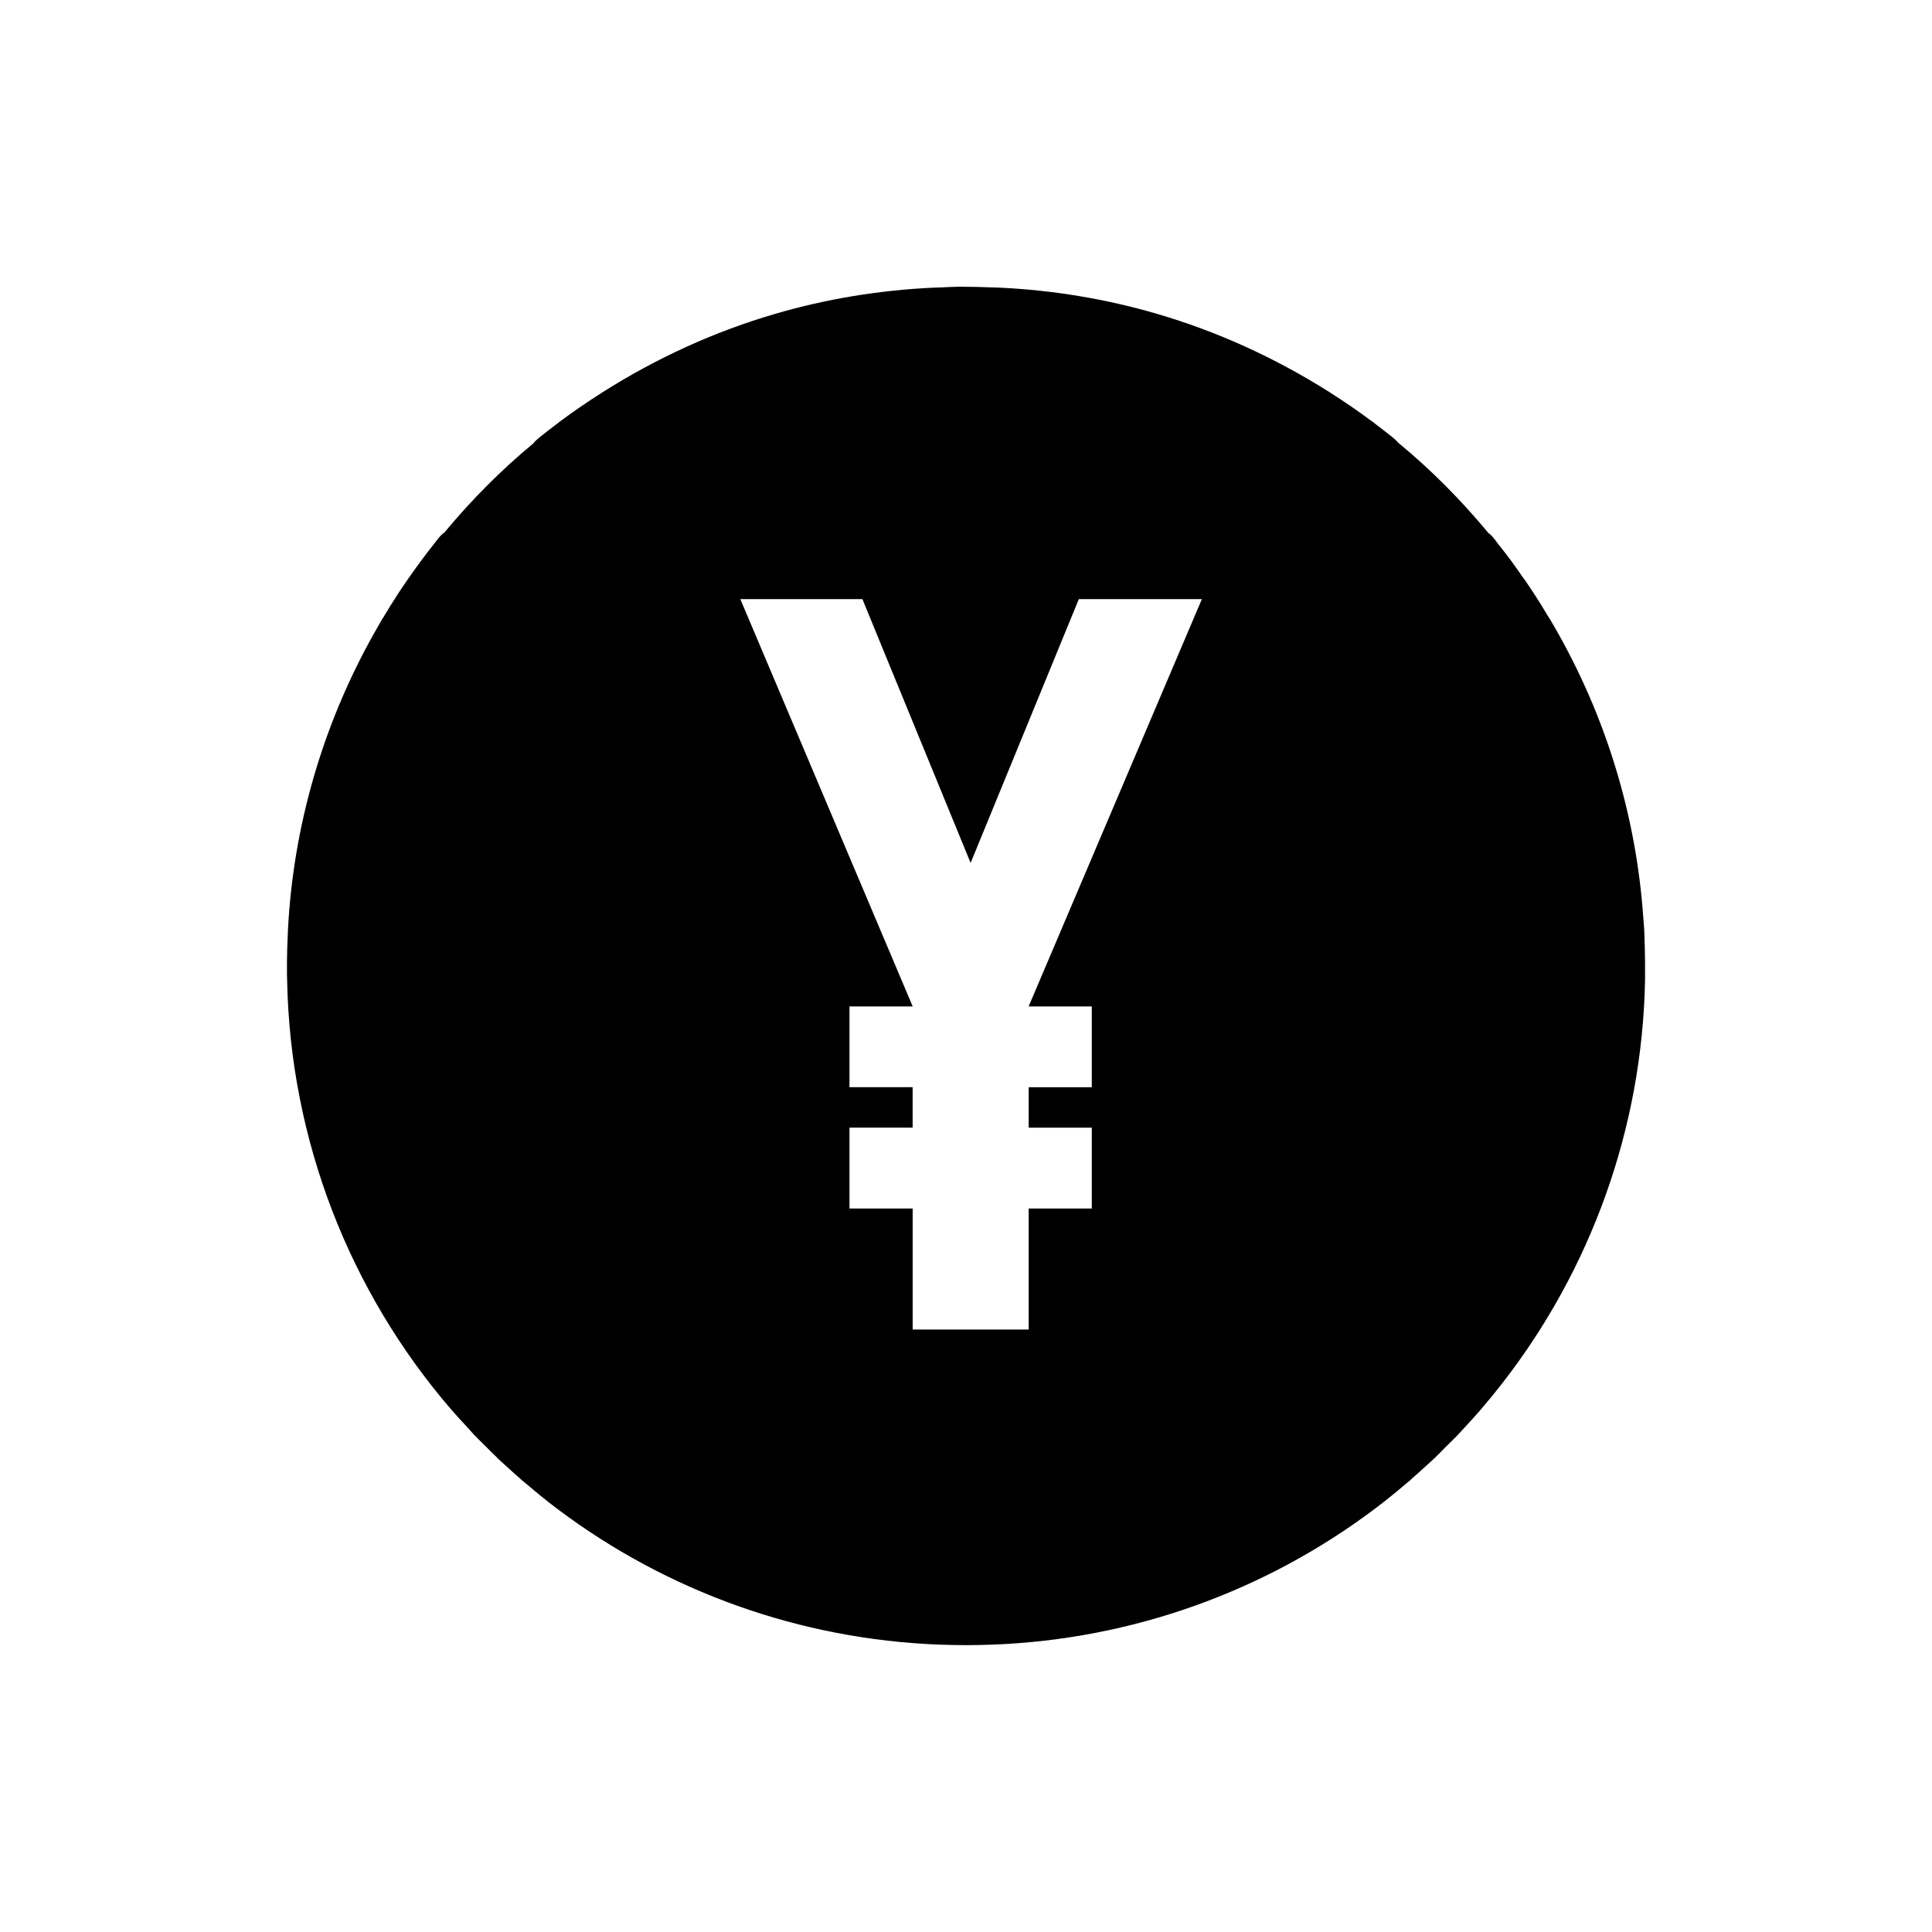 <?xml version="1.0" encoding="UTF-8"?>
<!-- The Best Svg Icon site in the world: iconSvg.co, Visit us! https://iconsvg.co -->
<svg fill="#000000" width="800px" height="800px" version="1.1" viewBox="144 144 512 512" xmlns="http://www.w3.org/2000/svg">
 <path d="m398.2 219.96v0.02c-1.824 0.016-3.383 0.133-4.754 0.191-0.711 0.02-1.48 0.039-2.312 0.074-14.184 0.676-28.133 2.973-41.543 6.879-16.223 4.723-31.586 11.77-45.738 20.715-0.137 0.094-0.289 0.191-0.453 0.297-3.707 2.359-7.348 4.84-10.895 7.481-0.117 0.074 0.039-0.016-0.039 0.039-0.07 0.059-0.156 0.094-0.227 0.152l0.004-0.008c-0.09 0.074-0.176 0.148-0.258 0.227-1.719 1.289-3.43 2.598-5.098 3.945-0.008 0.004 0.008 0.039 0 0.039l-0.07 0.039c-0.074 0.059-0.152 0.133-0.227 0.195-0.035 0.02-0.074 0.039-0.109 0.074h0.004c-0.383 0.312-0.73 0.664-1.043 1.043-0.027 0.039-0.055 0.078-0.078 0.117-8.527 7.062-16.395 14.973-23.539 23.578-0.039 0.039-0.109 0.059-0.148 0.113-0.512 0.383-0.977 0.832-1.375 1.336-0.617 0.758-0.965 1.227-1.082 1.375-1.285 1.617-2.531 3.246-3.758 4.91-1.098 1.48-2.18 2.992-3.227 4.496-0.875 1.262-1.762 2.551-2.648 3.906-1.465 2.231-2.828 4.457-4.164 6.691v0.004h-0.039c-0.371 0.621-0.793 1.387-1.301 2.273-13.523 23.461-21.77 49.945-23.617 77.609-0.055 0.773-0.094 1.633-0.148 2.566-0.082 1.578-0.145 3.137-0.188 4.656-0.074 2.391-0.102 4.766-0.078 7.133h0.004v0.039c0.008 0.461 0.023 1.031 0.039 1.672 0.812 42.301 16.535 82.41 43.445 113.66 1.469 1.707 2.961 3.289 4.387 4.832 0.426 0.461 0.945 1.098 1.672 1.859 1.117 1.172 2.188 2.188 3.121 3.121 0.93 0.934 1.957 1.973 3.129 3.09v0.039c0.953 0.906 1.812 1.648 2.527 2.301 1.227 1.125 2.516 2.305 3.938 3.531 0.688 0.594 1.23 1.027 1.605 1.34 1.734 1.465 3.519 2.969 5.391 4.43 28.445 22.176 63.312 35.543 100.15 37.637 0.008 0 0.703 0.039 0.707 0.039 2.184 0.113 4.352 0.195 6.504 0.227 1.066 0.02 2.199 0.039 3.356 0.039 1.109-0.004 2.223-0.016 3.305-0.039 2.156-0.039 4.328-0.113 6.504-0.227h0.039c-0.004 0 0.566-0.039 0.629-0.039h0.039c36.84-2.094 71.715-15.461 100.16-37.637 2.062-1.605 4.062-3.273 6.023-4.941 0.004-0.004 0.262-0.195 0.738-0.602l0.004 0.004c0.043-0.039 0.082-0.078 0.121-0.113l0.227-0.195-0.004-0.004c0.062-0.062 0.121-0.125 0.18-0.188l0.039-0.039c1.375-1.199 2.699-2.383 3.945-3.531 0.594-0.547 1.336-1.191 2.195-2.008 1.176-1.121 2.191-2.199 3.121-3.129 0.934-0.93 2.012-1.949 3.129-3.121 0.73-0.766 1.297-1.41 1.711-1.859 1.43-1.543 2.879-3.125 4.348-4.832 1.914-2.223 3.758-4.481 5.539-6.769 23.52-30.168 37.18-67.586 37.934-106.89v-0.039c0.016-0.629-0.008-1.18 0-1.633v-0.004-0.035c0.023-2.383 0.004-4.734-0.07-7.133-0.039-1.52-0.07-3.035-0.148-4.574l0.004-0.004v-0.039c-0.059-1.074-0.164-2.023-0.227-2.902-1.883-27.547-10.066-53.91-23.539-77.285-0.543-0.949-1.027-1.77-1.457-2.488h0.004-0.043c-1.27-2.125-2.551-4.242-3.938-6.356-0.934-1.43-1.871-2.801-2.793-4.133h-0.039c-1.016-1.457-2.023-2.949-3.121-4.43-1.227-1.66-2.512-3.289-3.797-4.91-0.125-0.152-0.438-0.621-1.043-1.367-0.398-0.492-0.859-0.93-1.367-1.309-7.231-8.73-15.191-16.727-23.844-23.871-0.281-0.336-0.594-0.648-0.934-0.934-0.047-0.051-0.098-0.102-0.148-0.152-0.07-0.051-0.145-0.102-0.215-0.152 0.004 0 0-0.039 0-0.039l-0.078-0.039c-0.016-0.012-0.027-0.023-0.043-0.035l-0.039-0.039c-1.574-1.273-3.168-2.496-4.793-3.719-0.059-0.055-0.121-0.105-0.184-0.152-0.125-0.105-0.246-0.203-0.375-0.297 0.012 0.008-0.094-0.039-0.188-0.113l-0.039-0.039c-3.5-2.606-7.09-5.07-10.746-7.398-0.051-0.027-0.098-0.051-0.148-0.078 0.043 0.02-0.152-0.133-0.523-0.375h-0.039c-14.121-8.91-29.445-15.922-45.629-20.633-13.418-3.906-27.352-6.215-41.543-6.887h-0.039c-0.809-0.039-1.543-0.059-2.234-0.074h-0.07c-2.121-0.074-4.293-0.152-6.516-0.152-0.273 0-0.844-0.039-1.742-0.039h0.004-0.078zm-58.008 82.812h32.355l28.676 69.914 28.676-69.914h32.609l-45.895 107.91v0.039h16.727v21.402h-16.727v10.715h16.727v21.434h-16.727v32.07h-30.75v-32.078h-16.742v-21.434h16.738v-10.715h-16.738v-21.402h16.738v-0.039z"/>
</svg>